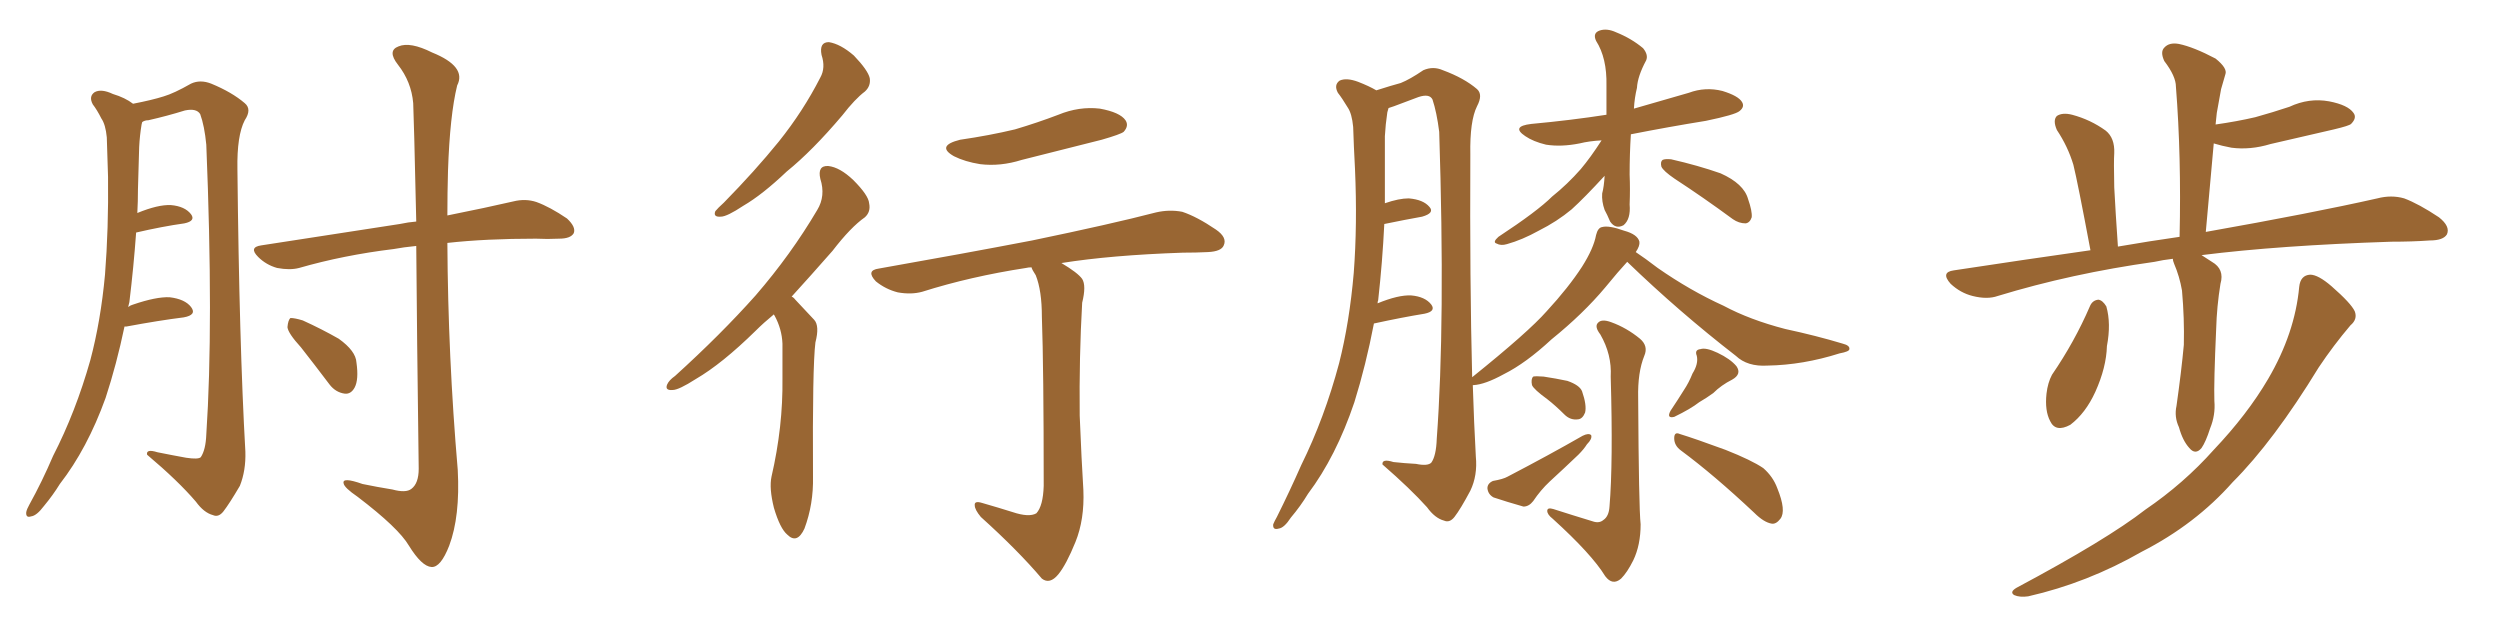 <svg xmlns="http://www.w3.org/2000/svg" xmlns:xlink="http://www.w3.org/1999/xlink" width="600" height="150"><path fill="#996633" padding="10" d="M29.88 78.37L29.88 78.37Q27.98 87.45 25.34 95.51L25.34 95.51Q20.95 107.67 14.36 116.16L14.36 116.16Q12.74 118.80 10.55 121.44L10.55 121.44Q8.79 123.78 7.47 123.93L7.47 123.93Q6.15 124.37 6.30 122.90L6.30 122.90Q6.45 122.17 7.03 121.14L7.03 121.14Q10.11 115.58 12.74 109.42L12.74 109.42Q18.16 98.88 21.68 86.43L21.68 86.43Q24.17 77.05 25.20 65.92L25.20 65.92Q26.07 54.93 25.93 42.48L25.93 42.48Q25.78 37.35 25.63 32.96L25.63 32.96Q25.34 29.88 24.32 28.42L24.32 28.42Q23.29 26.37 22.27 25.05L22.27 25.05Q21.24 23.14 22.71 22.12L22.71 22.12Q24.32 21.24 27.10 22.56L27.10 22.56Q30.03 23.44 31.93 24.90L31.93 24.90Q36.47 24.02 39.26 23.14L39.26 23.14Q41.75 22.41 45.85 20.07L45.85 20.07Q48.05 19.04 50.68 20.07L50.68 20.07Q55.66 22.12 58.74 24.76L58.74 24.76Q60.50 26.22 58.74 28.86L58.74 28.86Q56.84 32.52 56.98 40.58L56.98 40.58Q57.42 82.47 58.89 108.40L58.89 108.40Q59.03 112.94 57.57 116.60L57.57 116.60Q55.08 120.85 53.61 122.75L53.61 122.75Q52.44 124.22 51.12 123.63L51.12 123.63Q48.93 123.05 47.02 120.41L47.02 120.41Q42.77 115.43 35.30 109.13L35.30 109.13Q35.01 107.67 37.79 108.54L37.79 108.54Q41.46 109.28 44.68 109.86L44.68 109.86Q47.61 110.30 48.19 109.72L48.19 109.72Q49.37 107.96 49.51 104.30L49.51 104.30Q51.27 77.93 49.51 34.72L49.51 34.72Q49.07 30.18 48.05 27.39L48.05 27.39Q47.17 25.93 44.38 26.51L44.38 26.51Q40.14 27.83 35.60 28.86L35.60 28.86Q34.72 28.86 34.13 29.30L34.13 29.30Q34.13 29.44 33.98 29.88L33.98 29.88Q33.54 32.52 33.40 35.30L33.40 35.30Q33.25 39.99 33.11 45.41L33.11 45.41Q33.11 48.34 32.96 51.12L32.96 51.12Q37.94 49.07 41.02 49.22L41.02 49.22Q44.38 49.51 45.85 51.42L45.85 51.42Q47.02 53.03 44.24 53.61L44.24 53.61Q38.96 54.35 32.67 55.81L32.67 55.81Q32.08 64.01 31.05 72.51L31.05 72.51Q30.91 73.10 30.76 73.68L30.76 73.68Q31.35 73.24 31.93 73.10L31.93 73.10Q37.50 71.19 40.72 71.34L40.72 71.34Q44.38 71.78 45.85 73.68L45.85 73.68Q47.31 75.59 44.09 76.17L44.09 76.17Q38.23 76.90 30.32 78.37L30.32 78.37Q30.03 78.37 29.88 78.37ZM99.90 59.03L99.90 59.03Q96.83 59.33 94.48 59.77L94.48 59.77Q82.47 61.23 71.78 64.31L71.78 64.31Q69.58 64.89 66.50 64.31L66.50 64.31Q63.87 63.57 61.96 61.67L61.96 61.67Q59.62 59.33 62.70 58.89L62.70 58.89Q80.86 56.10 95.95 53.76L95.95 53.76Q98.00 53.32 99.90 53.17L99.90 53.17Q99.32 27.54 99.17 24.76L99.17 24.76Q98.73 19.63 95.51 15.53L95.51 15.53Q92.87 12.16 95.65 11.13L95.65 11.13Q98.44 9.96 103.71 12.60L103.71 12.60Q112.06 15.97 109.72 20.51L109.72 20.51Q107.96 27.69 107.52 41.02L107.52 41.02Q107.37 46.29 107.37 51.71L107.37 51.71Q116.89 49.80 123.19 48.34L123.19 48.34Q126.12 47.61 128.76 48.49L128.76 48.49Q131.98 49.66 136.08 52.44L136.08 52.44Q138.28 54.49 137.70 55.96L137.70 55.96Q136.96 57.28 134.18 57.28L134.18 57.28Q131.40 57.42 128.61 57.28L128.61 57.28Q116.60 57.28 107.37 58.30L107.37 58.30Q107.52 85.55 109.86 112.79L109.86 112.79Q110.45 123.93 107.81 130.96L107.81 130.96Q105.76 136.23 103.56 136.08L103.56 136.08Q101.22 135.94 98.14 130.96L98.14 130.96Q95.65 126.71 85.84 119.24L85.84 119.24Q82.62 117.04 82.47 116.02L82.47 116.02Q82.03 114.40 87.01 116.16L87.01 116.16Q90.53 116.89 94.19 117.48L94.19 117.48Q97.41 118.36 98.73 117.33L98.73 117.33Q100.49 116.02 100.49 112.50L100.49 112.50Q100.05 79.39 99.90 59.03ZM72.22 83.35L72.22 83.35L72.22 83.35Q69.14 79.98 68.99 78.52L68.99 78.52Q69.14 76.76 69.73 76.32L69.73 76.32Q70.75 76.32 72.66 76.90L72.66 76.90Q77.20 78.96 81.30 81.30L81.30 81.30Q85.40 84.23 85.55 87.01L85.55 87.01Q86.13 91.11 85.11 93.02L85.11 93.02Q84.23 94.63 82.76 94.48L82.76 94.48Q80.57 94.19 79.10 92.29L79.10 92.29Q75.44 87.45 72.22 83.35ZM197.17 13.18L197.17 13.18Q196.58 10.11 198.93 10.11L198.93 10.11Q201.71 10.55 204.93 13.33L204.93 13.33Q208.30 16.85 208.74 18.75L208.74 18.75Q209.03 20.65 207.57 21.97L207.57 21.97Q205.22 23.73 202.15 27.69L202.15 27.69Q194.97 36.18 188.82 41.16L188.82 41.16Q182.96 46.73 178.42 49.37L178.42 49.37Q174.46 52.00 173.00 52.00L173.00 52.00Q171.09 52.15 171.68 50.68L171.68 50.68Q172.27 49.95 173.73 48.63L173.73 48.63Q181.20 41.02 186.91 33.98L186.91 33.98Q192.77 26.66 196.88 18.60L196.88 18.60Q198.19 16.26 197.17 13.18ZM185.74 75.44L185.74 75.44Q183.25 77.49 181.35 79.39L181.35 79.39Q173.29 87.30 166.99 90.97L166.99 90.97Q162.89 93.60 161.43 93.60L161.43 93.60Q159.52 93.75 160.11 92.29L160.11 92.29Q160.55 91.26 162.01 90.23L162.01 90.23Q173.00 80.27 181.35 70.90L181.35 70.90Q189.84 61.08 196.14 50.39L196.14 50.39Q198.19 47.02 196.88 42.92L196.88 42.92Q196.14 39.70 198.78 39.84L198.78 39.84Q201.56 40.14 204.79 43.21L204.79 43.21Q208.45 46.88 208.59 48.78L208.59 48.78Q209.03 50.83 207.57 52.15L207.57 52.15Q204.20 54.49 199.80 60.21L199.80 60.21Q194.53 66.21 189.99 71.19L189.99 71.19Q190.43 71.34 190.87 71.92L190.87 71.92Q192.77 73.97 195.41 76.76L195.41 76.76Q196.73 78.22 195.70 82.18L195.70 82.18Q194.97 88.04 195.12 114.40L195.12 114.40Q195.26 121.00 193.07 126.86L193.07 126.86Q191.31 130.66 188.96 128.32L188.96 128.32Q187.21 126.86 185.74 121.88L185.74 121.88Q184.57 117.19 185.16 114.40L185.16 114.40Q187.94 102.39 187.79 90.82L187.79 90.82Q187.79 86.57 187.79 82.47L187.79 82.47Q187.65 78.96 185.89 75.73L185.89 75.73Q185.74 75.59 185.74 75.44ZM230.42 33.54L230.42 33.54Q237.45 32.52 243.60 31.05L243.60 31.05Q249.02 29.44 254.00 27.54L254.00 27.54Q258.98 25.49 263.96 26.07L263.96 26.07Q268.80 26.95 270.12 28.86L270.12 28.86Q271.00 30.18 269.68 31.64L269.68 31.64Q268.95 32.23 264.40 33.54L264.40 33.54Q254.59 36.04 245.21 38.38L245.21 38.38Q240.09 39.99 235.25 39.40L235.25 39.40Q231.59 38.82 228.96 37.50L228.96 37.50Q224.56 35.01 230.42 33.54ZM243.02 122.90L243.02 122.90L243.02 122.90Q246.97 124.22 248.73 123.19L248.73 123.19Q250.34 121.44 250.49 116.60L250.49 116.60Q250.49 88.33 250.05 76.03L250.05 76.03Q250.05 69.73 248.58 66.06L248.58 66.06Q247.71 64.75 247.56 64.16L247.56 64.16Q246.83 64.16 246.24 64.31L246.24 64.31Q232.91 66.36 221.34 70.02L221.34 70.02Q218.70 70.75 215.48 70.17L215.48 70.17Q212.55 69.43 210.21 67.53L210.21 67.53Q207.71 64.89 210.94 64.45L210.94 64.45Q230.86 60.94 247.71 57.71L247.71 57.71Q266.75 53.76 277.44 50.98L277.44 50.98Q280.66 50.24 283.74 50.83L283.74 50.83Q287.26 52.00 291.80 55.08L291.80 55.08Q294.58 56.98 293.70 58.89L293.70 58.89Q293.12 60.35 289.89 60.50L289.89 60.50Q287.11 60.64 283.89 60.64L283.89 60.64Q266.60 61.23 254.74 63.13L254.74 63.13Q258.69 65.48 259.72 66.94L259.72 66.94Q260.74 68.55 259.72 72.66L259.72 72.66Q258.98 85.69 259.13 99.76L259.13 99.76Q259.57 110.60 260.01 117.63L260.01 117.63Q260.30 124.66 258.11 130.08L258.11 130.08Q255.91 135.50 254.00 137.84L254.00 137.84Q251.95 140.33 250.05 138.87L250.05 138.87Q244.34 132.13 235.40 124.07L235.40 124.07Q233.94 122.31 233.94 121.29L233.94 121.29Q233.79 120.12 235.69 120.70L235.69 120.70Q239.79 121.88 243.02 122.90ZM384.38 33.69L384.38 33.69Q381.45 33.84 379.10 34.42L379.10 34.42Q374.71 35.30 371.04 34.72L371.04 34.72Q367.97 33.98 366.06 32.67L366.06 32.67Q362.55 30.32 367.53 29.74L367.53 29.74Q377.05 28.86 385.55 27.54L385.55 27.54Q385.55 24.17 385.55 20.51L385.55 20.51Q385.69 13.92 383.06 9.81L383.06 9.81Q382.18 7.91 383.94 7.32L383.94 7.32Q385.69 6.74 387.89 7.76L387.89 7.76Q391.55 9.23 394.34 11.57L394.34 11.57Q395.65 13.18 395.07 14.50L395.07 14.50Q393.02 18.31 392.87 21.09L392.87 21.09Q392.29 23.44 392.14 26.07L392.14 26.07Q398.73 24.17 405.32 22.27L405.32 22.27Q409.28 20.80 413.38 21.83L413.38 21.83Q417.19 23.00 418.07 24.46L418.07 24.46Q418.80 25.63 417.48 26.66L417.48 26.66Q416.46 27.54 409.42 29.00L409.42 29.00Q400.34 30.47 391.41 32.23L391.41 32.23Q391.11 36.91 391.11 41.89L391.11 41.89Q391.26 45.41 391.11 49.07L391.11 49.07Q391.41 52.59 389.65 54.05L389.65 54.05Q387.74 55.08 386.43 53.17L386.43 53.17Q385.69 51.42 385.11 50.39L385.11 50.39Q384.38 48.34 384.52 46.44L384.52 46.44Q384.96 44.82 385.11 42.19L385.11 42.19Q380.27 47.46 377.20 50.24L377.20 50.24Q373.68 53.17 369.29 55.37L369.29 55.37Q365.33 57.57 361.67 58.59L361.67 58.59Q360.21 59.03 359.18 58.45L359.18 58.45Q358.15 58.15 359.62 56.84L359.62 56.84Q368.99 50.68 372.51 47.17L372.51 47.17Q376.17 44.24 379.39 40.58L379.39 40.58Q381.74 37.79 384.38 33.69ZM401.95 42.92L401.95 42.92Q399.17 41.02 398.73 39.99L398.73 39.99Q398.44 38.82 399.02 38.38L399.02 38.38Q399.61 38.09 401.07 38.23L401.07 38.23Q407.52 39.70 412.94 41.60L412.94 41.60Q418.51 44.09 419.53 47.75L419.53 47.75Q420.56 50.68 420.41 52.15L420.41 52.15Q419.97 53.47 418.95 53.61L418.95 53.61Q417.33 53.61 415.87 52.59L415.87 52.59Q408.69 47.31 401.95 42.92ZM390.53 62.84L390.53 62.84Q388.48 65.04 385.25 68.99L385.25 68.99Q379.98 75.29 372.36 81.45L372.36 81.45Q366.21 87.16 360.94 89.79L360.94 89.79Q356.40 92.29 353.61 92.43L353.61 92.43Q353.61 92.43 353.47 92.43L353.47 92.43Q353.76 101.66 354.20 109.57L354.20 109.57Q354.64 114.11 352.88 117.77L352.88 117.77Q350.54 122.17 349.07 124.07L349.07 124.07Q347.90 125.54 346.58 124.95L346.58 124.95Q344.38 124.37 342.48 121.73L342.48 121.73Q338.53 117.33 331.79 111.47L331.79 111.47Q331.64 110.01 334.42 110.89L334.42 110.89Q337.06 111.18 339.84 111.33L339.84 111.33Q342.63 111.91 343.51 111.04L343.51 111.04Q344.68 109.42 344.82 105.32L344.82 105.32Q346.88 77.49 345.41 31.64L345.41 31.64Q344.82 26.95 343.80 23.88L343.80 23.88Q343.07 22.41 340.43 23.29L340.43 23.29Q337.35 24.46 334.57 25.49L334.57 25.49Q333.69 25.78 333.25 25.93L333.25 25.93Q333.11 26.37 332.96 26.95L332.96 26.95Q332.52 29.88 332.37 32.67L332.37 32.67Q332.37 37.65 332.37 43.36L332.37 43.36Q332.37 46.00 332.37 48.78L332.37 48.78Q335.74 47.61 338.09 47.61L338.09 47.61Q341.60 47.90 343.07 49.66L343.07 49.66Q344.38 51.12 341.31 52.00L341.31 52.00Q337.21 52.73 332.23 53.76L332.23 53.76Q331.79 62.84 330.76 72.07L330.76 72.07Q330.62 72.36 330.62 72.80L330.62 72.80Q335.60 70.75 338.67 70.90L338.67 70.90Q342.04 71.19 343.51 73.10L343.51 73.10Q344.68 74.71 341.89 75.29L341.89 75.29Q336.47 76.17 329.74 77.64L329.74 77.64Q327.83 87.60 325.05 96.53L325.05 96.53Q320.65 109.57 313.92 118.51L313.92 118.51Q312.16 121.44 309.81 124.22L309.81 124.22Q308.20 126.71 306.88 126.86L306.88 126.86Q305.42 127.29 305.57 125.83L305.57 125.83Q305.86 125.10 306.45 124.07L306.45 124.07Q309.52 117.92 312.30 111.62L312.30 111.62Q317.87 100.34 321.39 87.16L321.39 87.16Q323.88 77.34 324.90 65.48L324.90 65.48Q325.78 53.91 325.20 40.58L325.20 40.58Q324.90 35.01 324.76 30.47L324.76 30.47Q324.46 27.25 323.44 25.78L323.44 25.78Q322.12 23.58 321.09 22.27L321.09 22.27Q320.07 20.36 321.53 19.34L321.53 19.34Q323.14 18.60 325.93 19.63L325.93 19.63Q328.56 20.65 330.32 21.68L330.32 21.68Q333.98 20.51 336.18 19.92L336.18 19.92Q338.38 19.04 341.60 16.85L341.60 16.85Q343.95 15.82 346.29 16.85L346.29 16.85Q351.42 18.75 354.49 21.39L354.49 21.39Q355.96 22.71 354.49 25.49L354.49 25.49Q352.73 29.00 352.88 37.06L352.88 37.06Q352.73 67.68 353.32 90.53L353.32 90.53Q366.80 79.69 371.19 74.71L371.19 74.71Q376.46 68.99 379.69 64.01L379.69 64.01Q382.47 59.62 383.06 56.40L383.06 56.40Q383.50 54.64 384.52 54.49L384.52 54.49Q386.13 54.05 389.79 55.37L389.79 55.37Q393.02 56.25 393.46 58.01L393.46 58.01Q393.60 59.03 392.58 60.50L392.58 60.50Q394.78 61.96 397.85 64.31L397.85 64.31Q405.62 69.73 413.67 73.39L413.67 73.39Q419.97 76.76 428.47 78.96L428.47 78.96Q435.94 80.57 442.24 82.47L442.24 82.47Q443.99 82.91 443.85 83.79L443.85 83.79Q443.85 84.38 441.50 84.81L441.50 84.81Q432.71 87.60 424.22 87.74L424.22 87.74Q419.38 88.04 416.60 85.40L416.60 85.40Q402.98 74.85 390.53 62.84ZM382.18 125.10L382.18 125.10Q383.79 125.68 384.81 124.80L384.81 124.80Q386.13 123.93 386.28 121.58L386.28 121.58Q387.16 111.04 386.57 90.38L386.57 90.38Q386.87 85.11 384.08 80.27L384.08 80.27Q382.62 78.37 383.50 77.49L383.50 77.49Q384.38 76.46 386.72 77.34L386.72 77.34Q390.38 78.66 393.60 81.30L393.60 81.30Q395.65 83.06 394.63 85.40L394.63 85.40Q393.02 89.36 393.16 95.51L393.16 95.51Q393.31 121.73 393.75 125.83L393.75 125.83Q393.75 130.81 391.99 134.47L391.99 134.47Q390.53 137.40 389.06 138.87L389.06 138.87Q387.01 140.63 385.25 138.28L385.25 138.28Q382.03 133.01 372.66 124.51L372.66 124.51Q371.34 123.49 371.34 122.61L371.34 122.61Q371.34 121.73 372.80 122.17L372.80 122.17Q377.34 123.63 382.18 125.10ZM371.34 95.80L371.34 95.80Q368.12 93.46 367.68 92.43L367.68 92.43Q367.38 90.97 367.97 90.38L367.97 90.38Q368.55 90.23 370.46 90.38L370.46 90.38Q373.39 90.82 376.17 91.41L376.17 91.41Q379.10 92.43 379.69 93.90L379.69 93.90Q380.86 97.27 380.42 99.02L380.42 99.02Q379.83 100.49 378.81 100.63L378.81 100.63Q376.90 100.93 375.44 99.46L375.44 99.46Q373.24 97.27 371.34 95.80ZM358.30 115.43L358.30 115.43Q360.79 114.99 361.82 114.40L361.82 114.40Q371.92 109.13 379.83 104.59L379.83 104.59Q381.30 103.86 381.88 104.44L381.88 104.44Q382.18 105.32 380.86 106.64L380.86 106.64Q380.13 107.81 378.81 109.13L378.81 109.13Q375.44 112.35 371.92 115.58L371.92 115.58Q369.73 117.63 367.97 120.26L367.97 120.26Q366.94 121.58 365.63 121.58L365.63 121.58Q361.52 120.41 358.45 119.38L358.45 119.38Q357.13 118.65 356.98 117.19L356.98 117.19Q356.98 116.02 358.30 115.43ZM406.20 89.65L406.20 89.65Q407.67 87.30 407.23 85.40L407.23 85.40Q406.64 83.94 408.11 83.79L408.11 83.79Q409.42 83.35 412.21 84.67L412.21 84.67Q415.28 86.13 416.75 87.89L416.75 87.89Q418.07 89.79 415.72 91.11L415.72 91.11Q413.09 92.43 411.18 94.34L411.18 94.34Q409.57 95.51 407.81 96.53L407.81 96.53Q405.76 98.14 401.81 100.05L401.81 100.05Q399.90 100.49 400.93 98.58L400.93 98.58Q402.69 95.95 404.15 93.60L404.15 93.60Q405.32 91.85 406.20 89.65ZM403.42 108.11L403.42 108.11L403.42 108.11Q401.81 106.93 401.81 105.18L401.81 105.18Q401.81 103.56 403.13 104.15L403.13 104.15Q406.93 105.32 414.11 107.96L414.11 107.96Q420.41 110.45 423.19 112.35L423.19 112.35Q425.54 114.40 426.56 117.19L426.56 117.19Q428.76 122.61 427.29 124.51L427.29 124.51Q426.27 125.83 425.24 125.68L425.24 125.68Q423.34 125.39 421.00 123.05L421.00 123.05Q411.33 113.96 403.42 108.11ZM521.48 62.11L521.48 62.11Q518.99 62.40 517.09 62.84L517.09 62.84Q497.17 65.63 479.44 71.04L479.44 71.04Q476.95 71.92 473.44 71.04L473.44 71.04Q470.51 70.31 468.16 68.12L468.16 68.12Q465.67 65.33 468.90 64.89L468.90 64.89Q486.18 62.26 501.71 60.06L501.71 60.06Q498.63 43.65 497.61 39.55L497.61 39.55Q496.29 35.16 493.65 31.20L493.65 31.20Q492.63 28.86 493.65 27.83L493.65 27.83Q494.97 26.95 497.31 27.54L497.31 27.54Q501.71 28.71 505.37 31.35L505.37 31.35Q507.57 33.11 507.42 36.77L507.42 36.77Q507.28 38.67 507.42 44.97L507.42 44.97Q507.71 50.68 508.30 59.18L508.30 59.18Q515.92 57.86 523.10 56.84L523.10 56.84Q523.54 37.50 522.22 20.80L522.22 20.80Q522.22 18.31 519.43 14.65L519.43 14.65Q518.41 12.45 519.43 11.43L519.43 11.43Q520.61 10.11 522.95 10.55L522.95 10.55Q526.46 11.28 531.74 14.06L531.74 14.06Q534.67 16.41 534.08 17.87L534.08 17.87Q533.64 19.48 533.06 21.39L533.06 21.39Q532.62 23.88 532.03 27.10L532.03 27.10Q531.88 28.42 531.74 29.88L531.74 29.88Q536.87 29.15 541.26 28.13L541.26 28.13Q545.51 26.95 549.46 25.63L549.46 25.63Q554.15 23.44 558.98 24.32L558.98 24.32Q563.53 25.20 564.84 27.10L564.84 27.10Q565.72 28.27 564.26 29.74L564.26 29.74Q563.82 30.18 560.16 31.05L560.16 31.05Q552.39 32.81 544.92 34.57L544.92 34.57Q540.09 36.04 535.55 35.45L535.55 35.45Q533.20 35.01 531.30 34.42L531.30 34.42Q530.42 44.53 529.39 55.66L529.39 55.66Q555.03 51.12 570.56 47.61L570.56 47.61Q573.93 46.73 577.00 47.61L577.00 47.61Q580.52 48.93 585.35 52.15L585.35 52.15Q588.13 54.35 587.26 56.25L587.26 56.25Q586.38 57.71 583.15 57.71L583.15 57.71Q578.91 58.01 573.93 58.01L573.93 58.01Q546.97 58.89 528.37 61.23L528.37 61.23Q529.54 61.96 530.86 62.84L530.86 62.84Q533.94 64.60 532.91 68.12L532.91 68.12Q532.03 73.54 531.88 78.96L531.88 78.96Q531.30 91.85 531.45 96.24L531.45 96.24Q531.74 99.61 530.42 102.83L530.42 102.83Q529.39 106.05 528.37 107.52L528.37 107.52Q526.90 109.28 525.44 107.52L525.44 107.52Q523.83 105.76 522.95 102.54L522.95 102.54Q521.78 100.05 522.36 97.41L522.36 97.41Q523.54 89.06 524.12 82.76L524.12 82.76Q524.27 76.46 523.68 69.73L523.68 69.73Q523.10 66.36 521.78 63.28L521.78 63.28Q521.48 62.55 521.48 62.11ZM501.56 73.54L501.56 73.54Q502.15 72.07 503.61 71.92L503.61 71.92Q504.64 72.07 505.52 73.54L505.52 73.54Q506.69 77.64 505.66 83.06L505.66 83.06Q505.52 88.18 502.88 94.04L502.88 94.04Q500.54 99.17 496.88 101.95L496.88 101.95Q493.36 103.86 492.04 101.07L492.04 101.07Q490.72 98.58 491.16 94.48L491.16 94.48Q491.46 91.85 492.48 89.94L492.48 89.94Q497.90 82.03 501.56 73.54ZM551.81 68.85L551.81 68.85L551.81 68.85Q552.10 66.06 554.44 65.92L554.44 65.92Q556.35 65.92 559.57 68.70L559.57 68.70Q564.26 72.80 565.14 74.71L565.14 74.71Q565.87 76.61 564.11 78.08L564.11 78.08Q560.01 82.91 556.49 88.18L556.49 88.18Q545.65 105.91 535.84 115.72L535.84 115.72Q526.90 125.83 514.01 132.42L514.01 132.42Q500.98 139.89 486.77 143.12L486.77 143.12Q484.72 143.41 483.40 142.82L483.40 142.82Q482.23 142.09 483.98 141.06L483.98 141.06Q505.66 129.49 514.89 122.31L514.89 122.31Q524.12 116.02 531.30 107.96L531.30 107.96Q539.36 99.46 544.34 90.97L544.34 90.97Q550.78 79.98 551.81 68.85Z"/></svg>